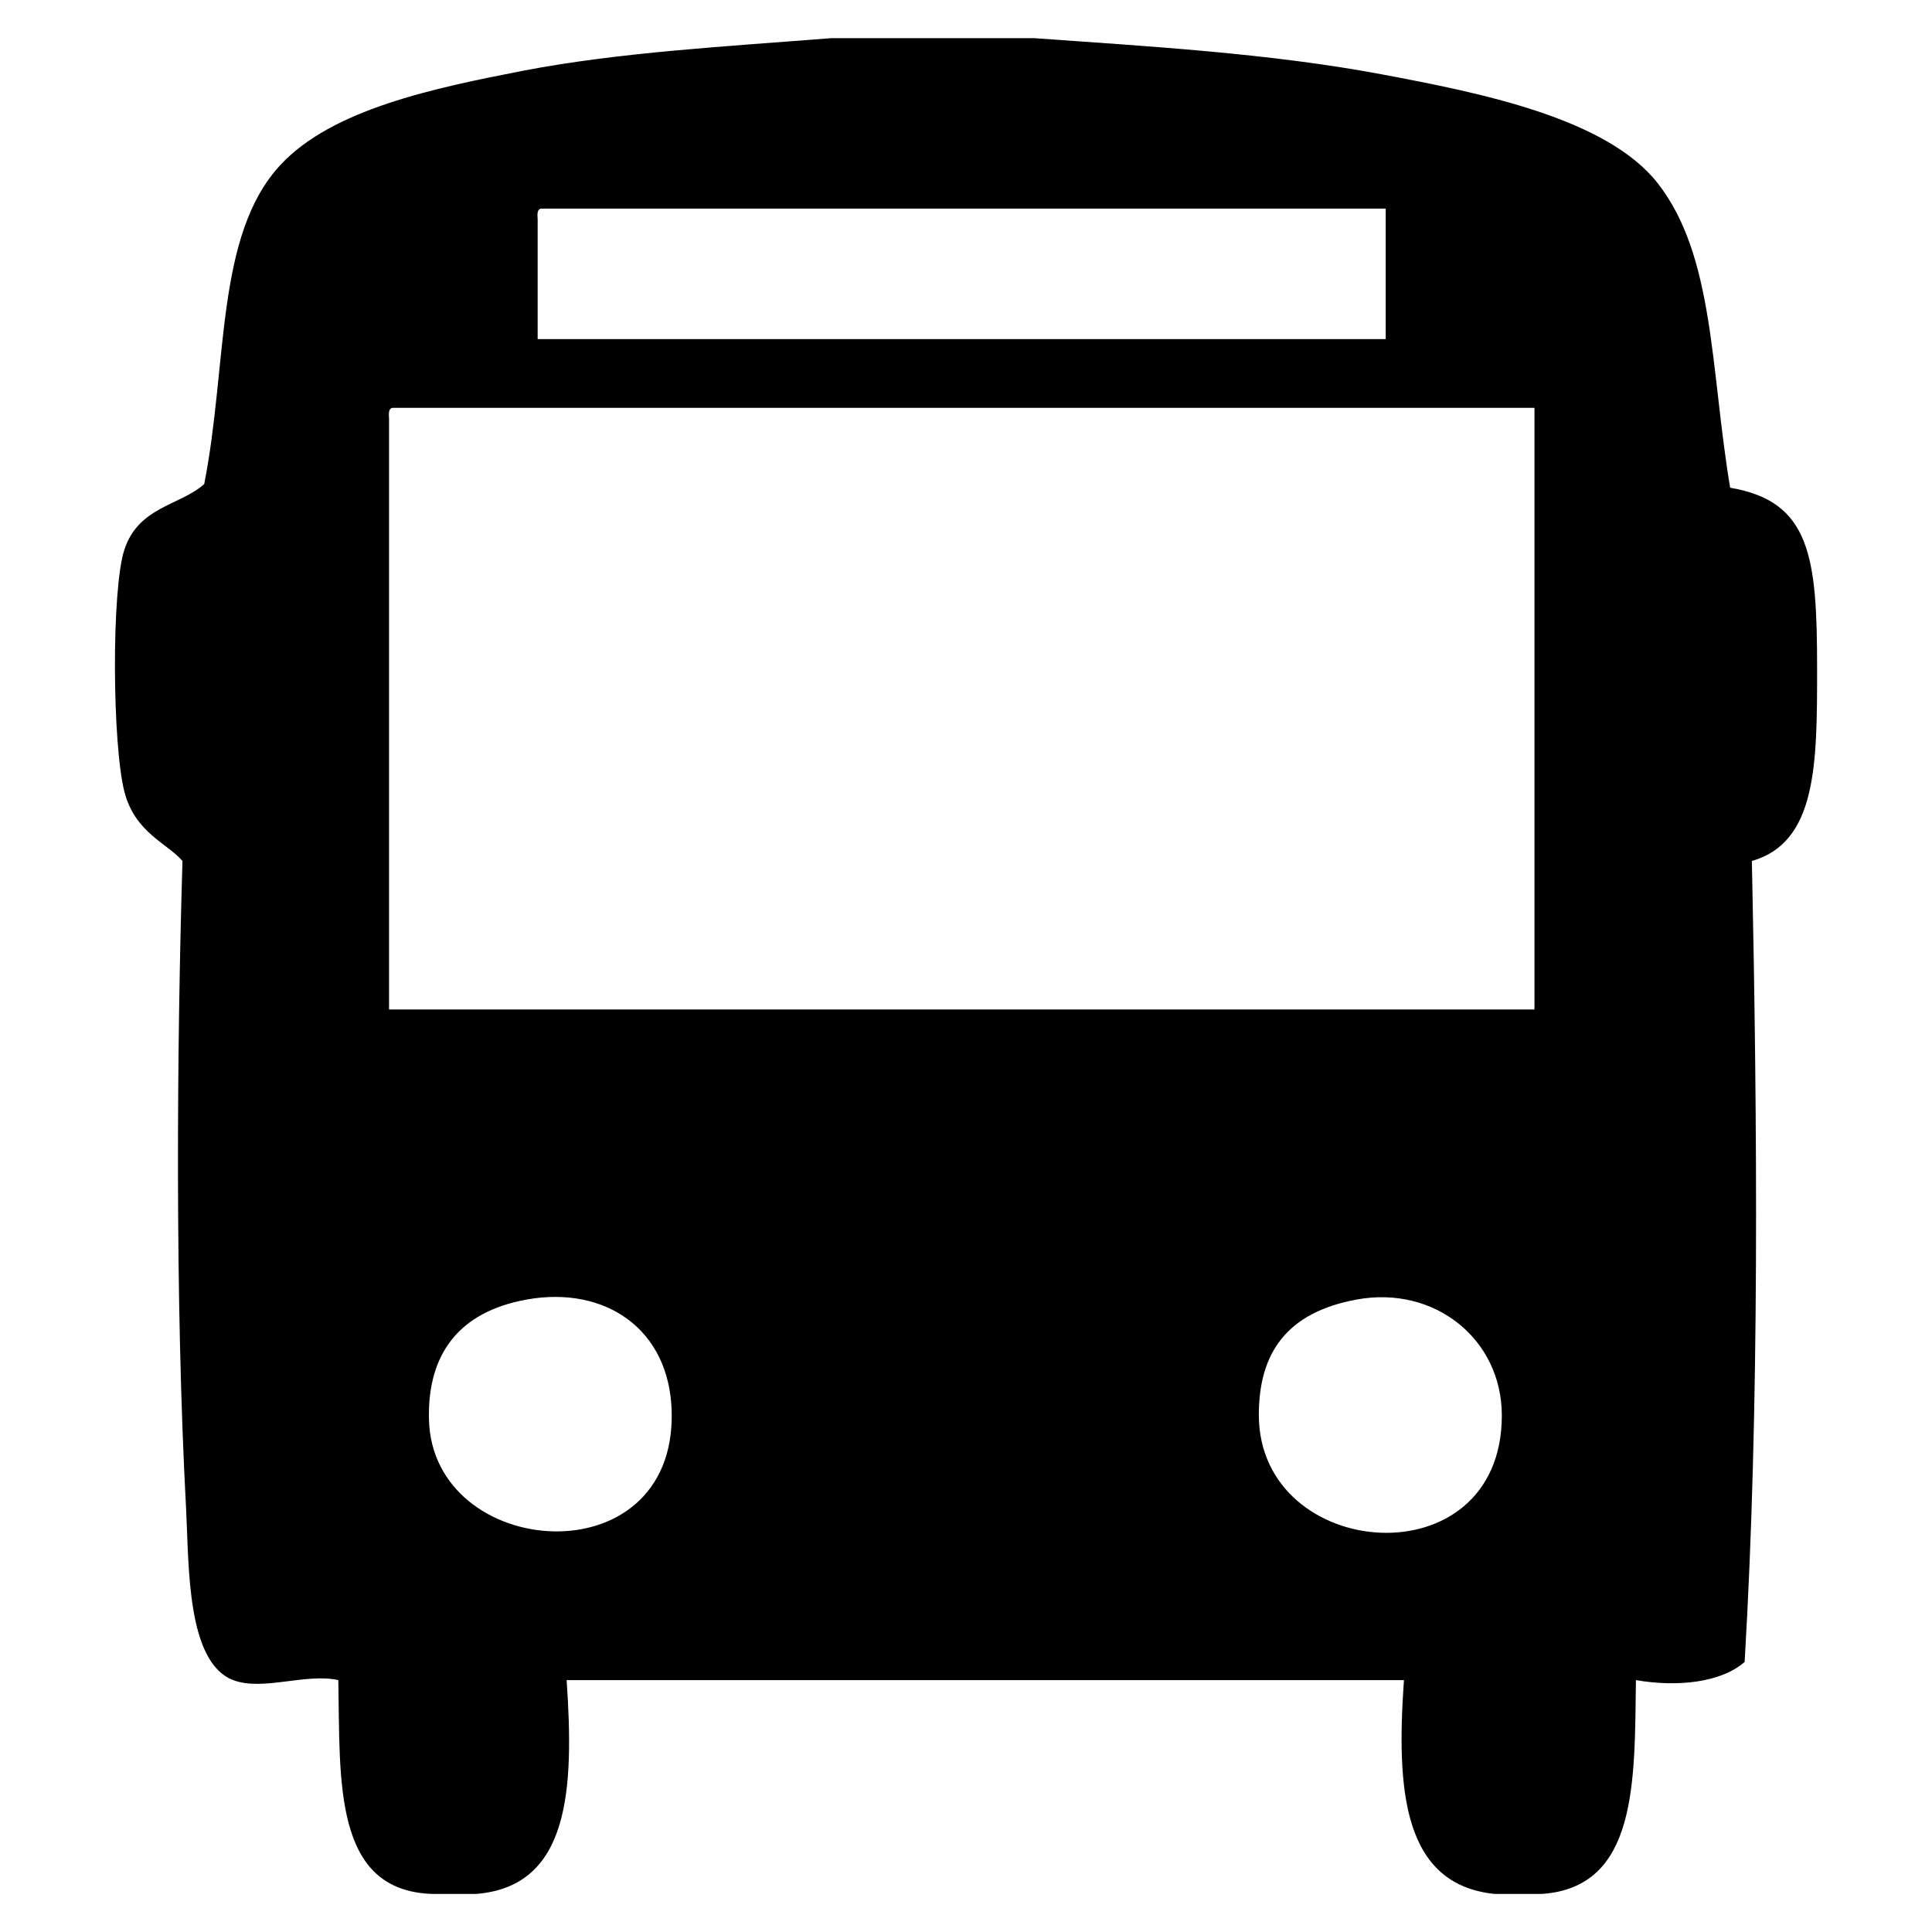 <?xml version="1.0" encoding="utf-8"?>
<!-- Generator: Adobe Illustrator 15.1.0, SVG Export Plug-In . SVG Version: 6.00 Build 0)  -->
<!DOCTYPE svg PUBLIC "-//W3C//DTD SVG 1.1//EN" "http://www.w3.org/Graphics/SVG/1.1/DTD/svg11.dtd">
<svg version="1.1" id="Layer_1" xmlns="http://www.w3.org/2000/svg" xmlns:xlink="http://www.w3.org/1999/xlink" x="0px" y="0px"
	 width="22.128px" height="22.129px" viewBox="0 0 22.128 22.129" enable-background="new 0 0 22.128 22.129" xml:space="preserve">
<g>
	<path fill-rule="evenodd" clip-rule="evenodd" d="M9.521,0.437c0.775,0,1.551,0,2.324,0c1.29,0.093,2.692,0.172,3.984,0.415
		c1.121,0.211,2.57,0.498,3.157,1.246c0.652,0.833,0.604,2.133,0.83,3.488c0.923,0.156,0.996,0.794,0.996,2.075
		c0,1.09-0.002,1.987-0.747,2.2c0.063,2.999,0.089,6.276-0.083,9.174c-0.27,0.237-0.773,0.29-1.245,0.208
		c-0.016,1.162,0.021,2.375-1.079,2.449c-0.182,0-0.36,0-0.54,0c-1.053-0.109-1.126-1.198-1.038-2.449c-3.198,0-6.394,0-9.59,0
		c0.085,1.247,0.039,2.364-1.038,2.449c-0.166,0-0.332,0-0.498,0c-1.142-0.034-1.057-1.294-1.079-2.449
		c-0.372-0.083-0.866,0.129-1.204,0c-0.534-0.204-0.506-1.309-0.539-1.951c-0.129-2.395-0.106-5.308-0.042-7.431
		C1.918,9.66,1.547,9.538,1.426,9.072c-0.14-0.537-0.152-2.327,0-2.781C1.59,5.8,2.067,5.789,2.339,5.544
		C2.61,4.17,2.464,2.696,3.211,1.89c0.594-0.64,1.76-0.881,2.781-1.08C7.1,0.597,8.351,0.53,9.521,0.437z M6.158,2.513
		c0,0.458,0,0.914,0,1.371c3.237,0,6.476,0,9.713,0c0-0.498,0-0.996,0-1.495c-3.223,0-6.447,0-9.672,0
		C6.15,2.396,6.154,2.454,6.158,2.513z M4.456,4.796c0,2.256,0,4.511,0,6.766c4.371,0,8.745,0,13.119,0c0-2.297,0-4.593,0-6.891
		c-4.36,0-8.719,0-13.078,0C4.448,4.679,4.452,4.737,4.456,4.796z M4.913,16.254c0.035,1.615,2.826,1.84,2.78-0.083
		c-0.022-0.955-0.768-1.447-1.66-1.287C5.25,15.025,4.896,15.515,4.913,16.254z M14.418,16.212c0.008,1.678,2.783,1.903,2.783,0
		c0-0.874-0.77-1.492-1.662-1.328C14.744,15.03,14.416,15.489,14.418,16.212z"/>
</g>
</svg>
